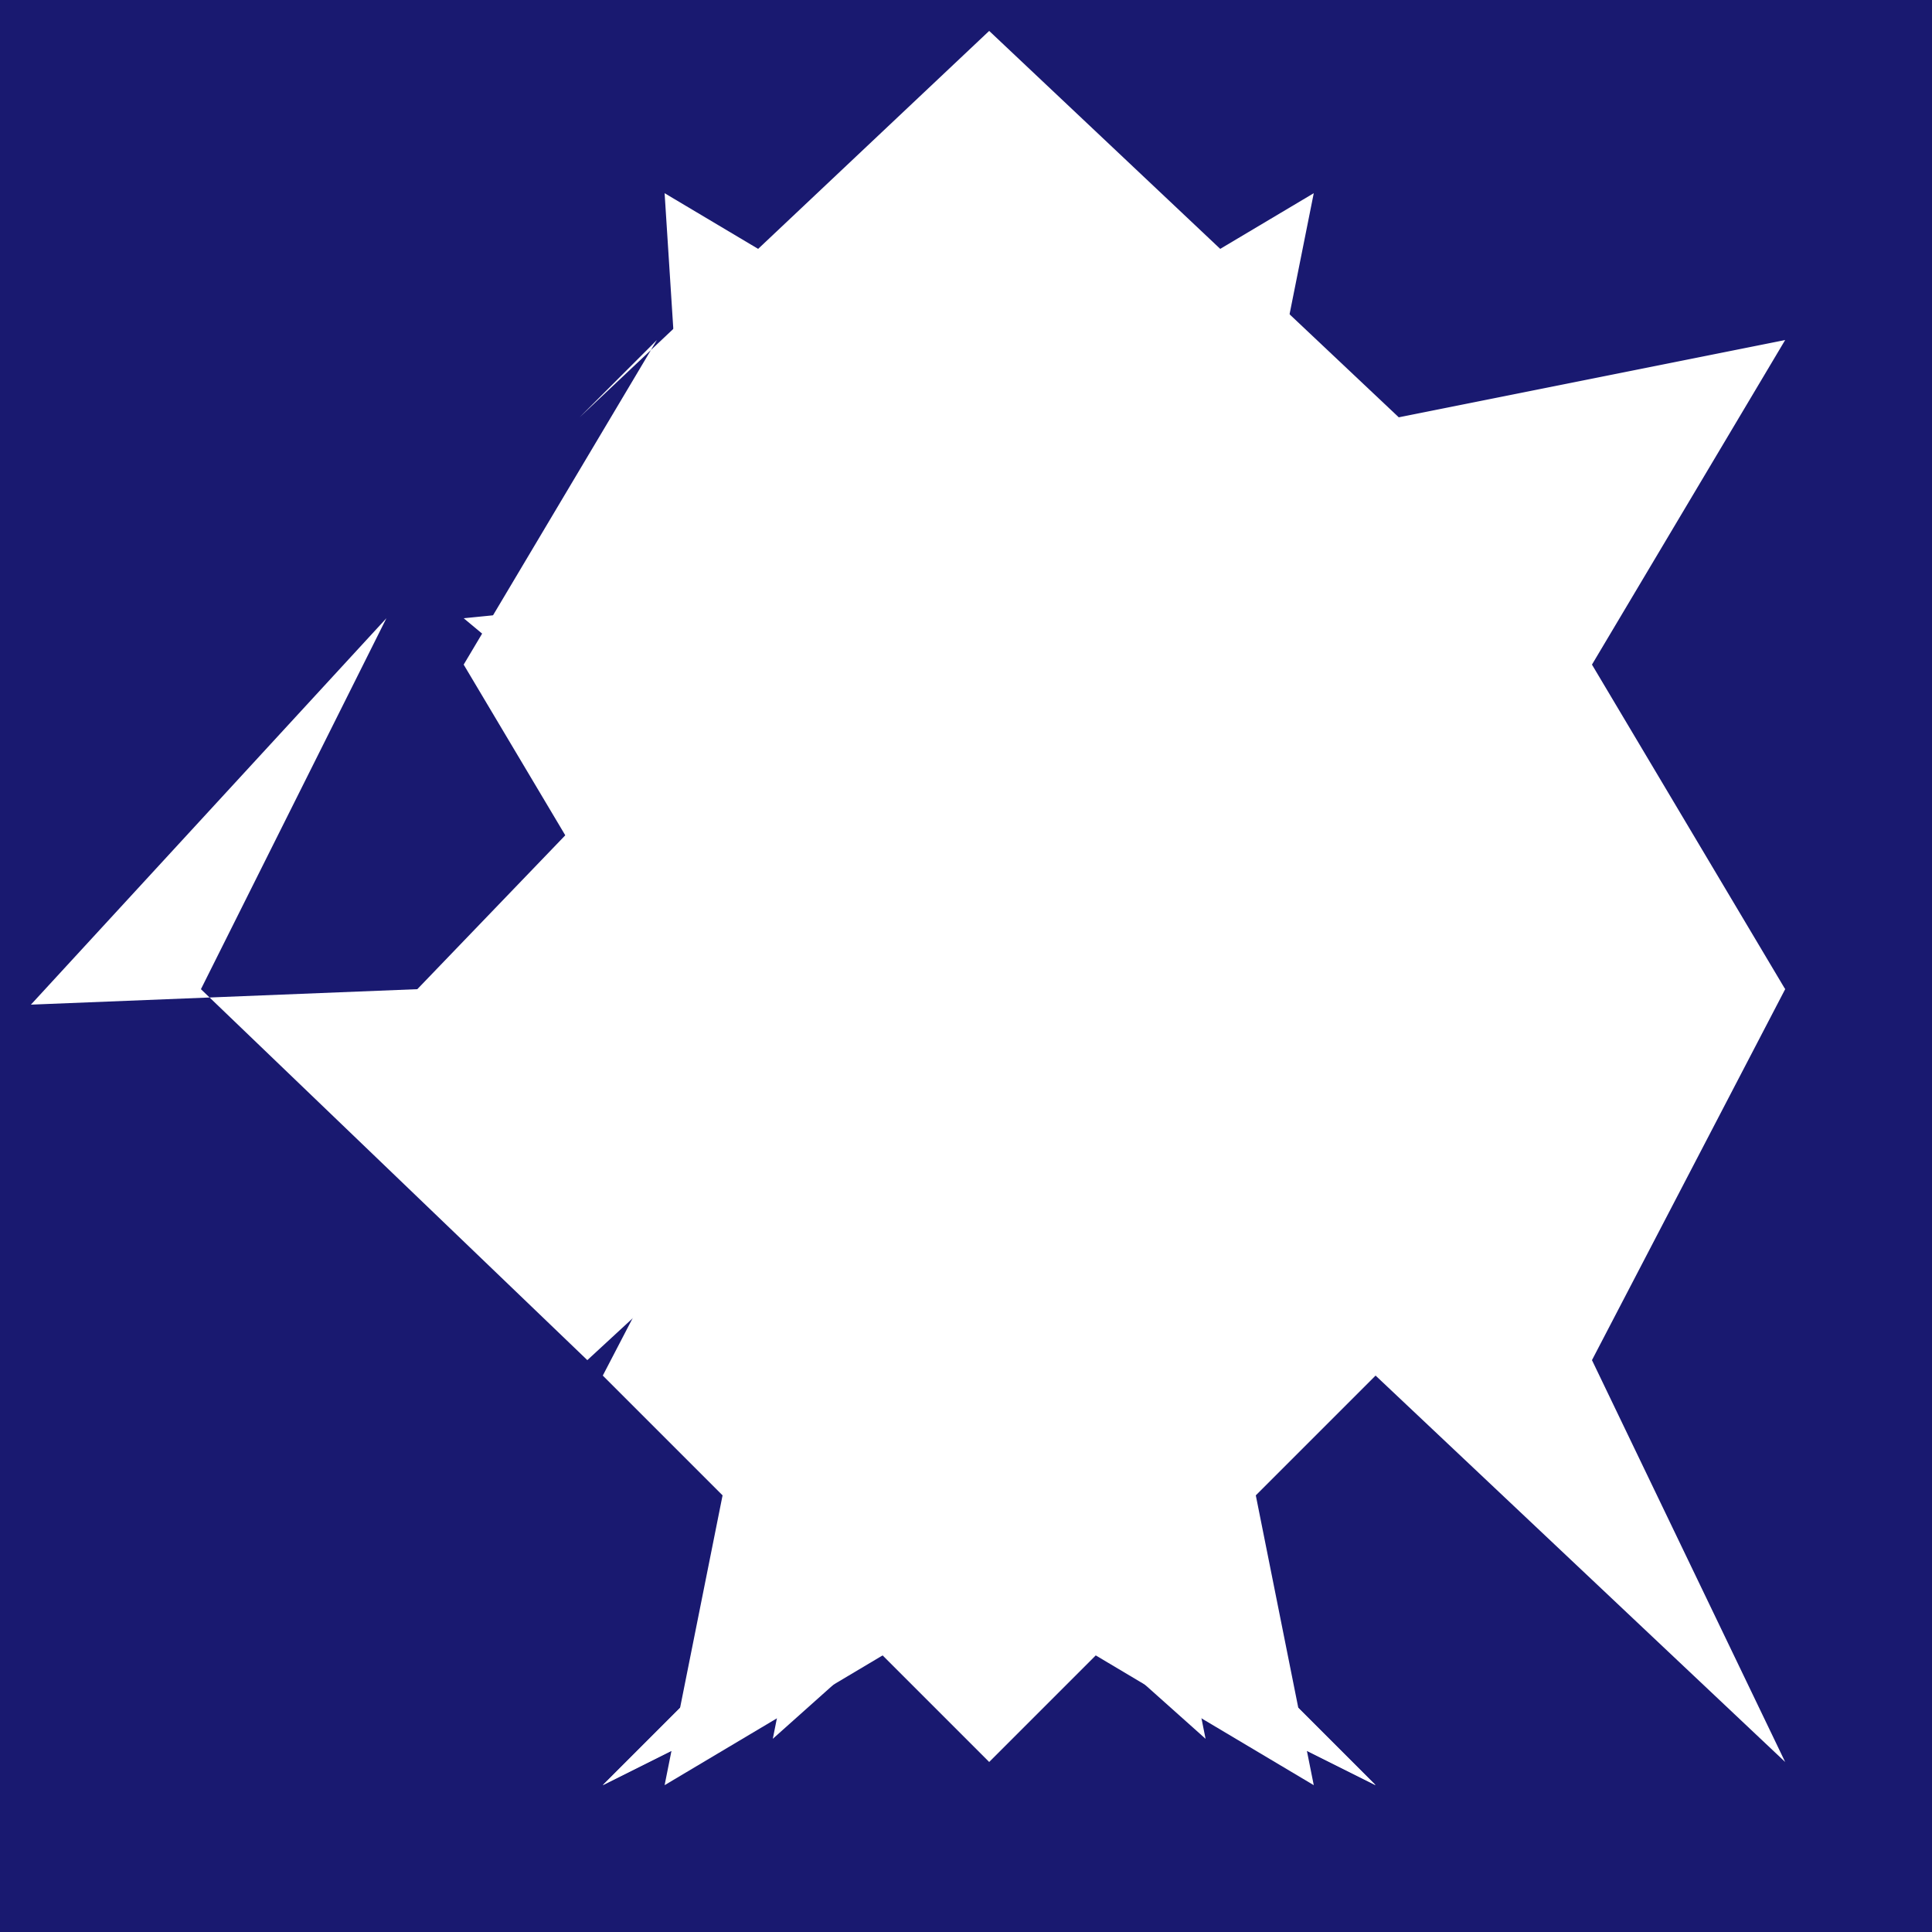 <!--

Generated by DrawGPT.
Free, open source, AI generated images in SVG, PNG, and HTML Canvas format.
https://drawgpt.ai

Created: 2023-09-26T23:26:20.881Z
Link: https://drawgpt.ai/prompt/70851/

-->
<svg xmlns="http://www.w3.org/2000/svg" xmlns:xlink="http://www.w3.org/1999/xlink" width="500" height="500"><defs/><g><rect fill="midnightblue" stroke="none" x="0" y="0" width="512" height="512"/><path fill="white" stroke="none" paint-order="stroke fill markers" d=" M 256 50 L 300 150 L 400 160 L 320 220 L 340 320 L 256 270 L 172 320 L 192 220 L 120 160 L 220 150 Z"/><path fill="white" stroke="none" paint-order="stroke fill markers" d=" M 120 256 L 220 350 L 200 450 L 256 400 L 312 450 L 292 350 L 392 256 L 292 162 L 312 62 L 256 112 Z"/><path fill="white" stroke="none" paint-order="stroke fill markers" d=" M 192 362 L 172 462 L 256 412 L 340 462 L 320 362 L 420 256 L 320 150 L 340 50 L 256 100 L 172 50 Z"/><path fill="white" stroke="none" paint-order="stroke fill markers" d=" M 362 256 L 462 256 L 412 172 L 462 88 L 362 108 L 256 8 L 150 108 L 170 88 L 120 172 L 170 256 Z"/><path fill="white" stroke="none" paint-order="stroke fill markers" d=" M 256 362 L 356 462 L 256 412 L 156 462 L 256 362 L 256 268 L 172 218 L 256 168 L 340 218 L 256 268 Z"/><path fill="white" stroke="none" paint-order="stroke fill markers" d=" M 256 256 L 256 362 L 356 462 L 256 412 L 156 462 L 256 362 L 256 256 L 152 152 L 256 52 L 360 152 L 256 256 Z"/><path fill="white" stroke="none" paint-order="stroke fill markers" d=" M 256 256 L 356 152 L 462 256 L 412 352 L 462 456 L 356 356 L 256 456 L 156 356 L 208 256 L 156 156 L 256 256 Z"/><path fill="white" stroke="none" paint-order="stroke fill markers" d=" M 256 256 L 152 352 L 52 256 L 100 160 L 8 260 L 108 256 L 208 152 L 256 252 L 300 152 L 400 256 L 308 260 L 256 356 Z"/></g></svg>